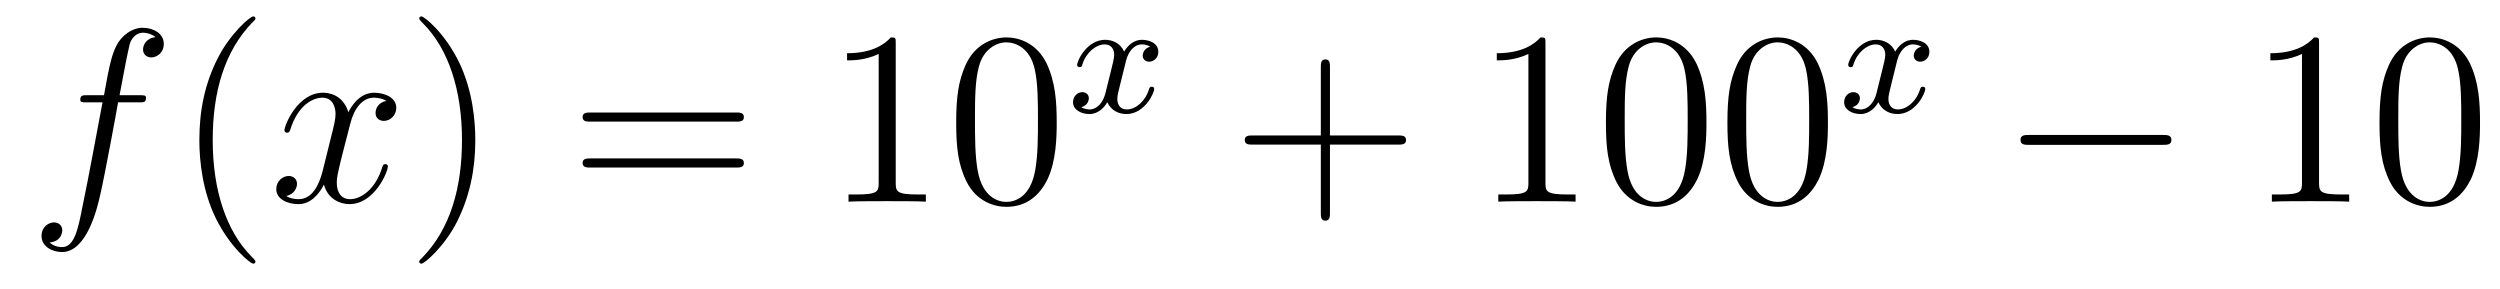 <?xml version='1.0'?>
<!-- This file was generated by dvisvgm 1.14.1 -->
<svg height='14pt' version='1.1' viewBox='0 -14 121 14' width='121pt' xmlns='http://www.w3.org/2000/svg' xmlns:xlink='http://www.w3.org/1999/xlink'>
<g id='page1'>
<g transform='matrix(1 0 0 1 -127 650)'>
<path d='M133.732 -659.046C133.971 -659.046 134.066 -659.046 134.066 -659.273C134.066 -659.392 133.971 -659.392 133.755 -659.392H132.787C133.014 -660.623 133.182 -661.472 133.277 -661.855C133.349 -662.142 133.6 -662.417 133.911 -662.417C134.162 -662.417 134.413 -662.309 134.532 -662.202C134.066 -662.154 133.923 -661.807 133.923 -661.604C133.923 -661.365 134.102 -661.221 134.329 -661.221C134.568 -661.221 134.927 -661.424 134.927 -661.879C134.927 -662.381 134.425 -662.656 133.899 -662.656C133.385 -662.656 132.883 -662.273 132.644 -661.807C132.428 -661.388 132.309 -660.958 132.034 -659.392H131.233C131.006 -659.392 130.887 -659.392 130.887 -659.177C130.887 -659.046 130.958 -659.046 131.197 -659.046H131.962C131.747 -657.934 131.257 -655.232 130.982 -653.953C130.779 -652.913 130.6 -652.04 130.002 -652.04C129.966 -652.04 129.619 -652.04 129.404 -652.267C130.014 -652.315 130.014 -652.841 130.014 -652.853C130.014 -653.092 129.834 -653.236 129.608 -653.236C129.368 -653.236 129.01 -653.032 129.01 -652.578C129.01 -652.064 129.536 -651.801 130.002 -651.801C131.221 -651.801 131.723 -653.989 131.855 -654.587C132.07 -655.507 132.656 -658.687 132.715 -659.046H133.732Z' fill-rule='evenodd'/>
<path d='M139.363 -651.335C139.363 -651.371 139.363 -651.395 139.16 -651.598C137.964 -652.806 137.295 -654.778 137.295 -657.217C137.295 -659.536 137.857 -661.532 139.243 -662.943C139.363 -663.05 139.363 -663.074 139.363 -663.11C139.363 -663.182 139.303 -663.206 139.255 -663.206C139.1 -663.206 138.12 -662.345 137.534 -661.173C136.924 -659.966 136.649 -658.687 136.649 -657.217C136.649 -656.152 136.817 -654.73 137.438 -653.451C138.143 -652.017 139.124 -651.239 139.255 -651.239C139.303 -651.239 139.363 -651.263 139.363 -651.335Z' fill-rule='evenodd'/>
<path d='M145.703 -659.117C145.32 -659.046 145.177 -658.759 145.177 -658.532C145.177 -658.245 145.404 -658.149 145.571 -658.149C145.93 -658.149 146.181 -658.46 146.181 -658.782C146.181 -659.285 145.607 -659.512 145.105 -659.512C144.376 -659.512 143.969 -658.794 143.862 -658.567C143.587 -659.464 142.845 -659.512 142.63 -659.512C141.411 -659.512 140.766 -657.946 140.766 -657.683C140.766 -657.635 140.813 -657.575 140.897 -657.575C140.993 -657.575 141.017 -657.647 141.04 -657.695C141.447 -659.022 142.248 -659.273 142.595 -659.273C143.133 -659.273 143.24 -658.771 143.24 -658.484C143.24 -658.221 143.168 -657.946 143.025 -657.372L142.619 -655.734C142.439 -655.017 142.093 -654.36 141.459 -654.36C141.399 -654.36 141.1 -654.36 140.849 -654.515C141.279 -654.599 141.375 -654.957 141.375 -655.101C141.375 -655.34 141.196 -655.483 140.969 -655.483C140.682 -655.483 140.371 -655.232 140.371 -654.85C140.371 -654.348 140.933 -654.12 141.447 -654.12C142.021 -654.12 142.427 -654.575 142.678 -655.065C142.869 -654.36 143.467 -654.12 143.91 -654.12C145.129 -654.12 145.774 -655.687 145.774 -655.949C145.774 -656.009 145.726 -656.057 145.655 -656.057C145.547 -656.057 145.535 -655.997 145.5 -655.902C145.177 -654.85 144.483 -654.36 143.946 -654.36C143.527 -654.36 143.3 -654.67 143.3 -655.16C143.3 -655.423 143.348 -655.615 143.539 -656.404L143.957 -658.029C144.137 -658.747 144.543 -659.273 145.093 -659.273C145.117 -659.273 145.452 -659.273 145.703 -659.117Z' fill-rule='evenodd'/>
<path d='M150.005 -657.217C150.005 -658.125 149.886 -659.607 149.216 -660.994C148.511 -662.428 147.531 -663.206 147.399 -663.206C147.351 -663.206 147.292 -663.182 147.292 -663.11C147.292 -663.074 147.292 -663.05 147.495 -662.847C148.69 -661.64 149.36 -659.667 149.36 -657.228C149.36 -654.909 148.798 -652.913 147.411 -651.502C147.292 -651.395 147.292 -651.371 147.292 -651.335C147.292 -651.263 147.351 -651.239 147.399 -651.239C147.554 -651.239 148.535 -652.1 149.121 -653.272C149.73 -654.491 150.005 -655.782 150.005 -657.217Z' fill-rule='evenodd'/>
<path d='M162.622 -658.113C162.789 -658.113 163.004 -658.113 163.004 -658.328C163.004 -658.555 162.801 -658.555 162.622 -658.555H155.581C155.413 -658.555 155.198 -658.555 155.198 -658.34C155.198 -658.113 155.401 -658.113 155.581 -658.113H162.622ZM162.622 -655.89C162.789 -655.89 163.004 -655.89 163.004 -656.105C163.004 -656.332 162.801 -656.332 162.622 -656.332H155.581C155.413 -656.332 155.198 -656.332 155.198 -656.117C155.198 -655.89 155.401 -655.89 155.581 -655.89H162.622Z' fill-rule='evenodd'/>
<path d='M170.353 -661.902C170.353 -662.178 170.353 -662.189 170.114 -662.189C169.827 -661.867 169.229 -661.424 167.998 -661.424V-661.078C168.273 -661.078 168.87 -661.078 169.528 -661.388V-655.16C169.528 -654.73 169.492 -654.587 168.44 -654.587H168.069V-654.24C168.392 -654.264 169.552 -654.264 169.946 -654.264C170.341 -654.264 171.488 -654.264 171.811 -654.24V-654.587H171.441C170.389 -654.587 170.353 -654.73 170.353 -655.16V-661.902ZM178.145 -658.065C178.145 -659.058 178.085 -660.026 177.655 -660.934C177.165 -661.927 176.304 -662.189 175.719 -662.189C175.025 -662.189 174.176 -661.843 173.734 -660.851C173.399 -660.097 173.28 -659.356 173.28 -658.065C173.28 -656.906 173.364 -656.033 173.794 -655.184C174.26 -654.276 175.085 -653.989 175.707 -653.989C176.747 -653.989 177.344 -654.611 177.691 -655.304C178.121 -656.2 178.145 -657.372 178.145 -658.065ZM175.707 -654.228C175.324 -654.228 174.547 -654.443 174.32 -655.746C174.189 -656.463 174.189 -657.372 174.189 -658.209C174.189 -659.189 174.189 -660.073 174.38 -660.779C174.583 -661.58 175.193 -661.95 175.707 -661.95C176.161 -661.95 176.854 -661.675 177.081 -660.648C177.237 -659.966 177.237 -659.022 177.237 -658.209C177.237 -657.408 177.237 -656.499 177.105 -655.77C176.878 -654.455 176.125 -654.228 175.707 -654.228Z' fill-rule='evenodd'/>
<path d='M182.672 -661.739C182.322 -661.652 182.306 -661.341 182.306 -661.309C182.306 -661.134 182.441 -661.014 182.616 -661.014S183.063 -661.15 183.063 -661.492C183.063 -661.947 182.561 -662.074 182.266 -662.074C181.891 -662.074 181.588 -661.811 181.405 -661.5C181.23 -661.923 180.816 -662.074 180.489 -662.074C179.62 -662.074 179.134 -661.078 179.134 -660.855C179.134 -660.783 179.19 -660.751 179.254 -660.751C179.349 -660.751 179.365 -660.791 179.389 -660.887C179.573 -661.468 180.051 -661.851 180.465 -661.851C180.776 -661.851 180.927 -661.628 180.927 -661.341C180.927 -661.182 180.832 -660.815 180.768 -660.56C180.712 -660.329 180.537 -659.62 180.497 -659.468C180.385 -659.038 180.098 -658.703 179.74 -658.703C179.708 -658.703 179.501 -658.703 179.333 -658.815C179.7 -658.902 179.7 -659.237 179.7 -659.245C179.7 -659.428 179.557 -659.54 179.381 -659.54C179.166 -659.54 178.935 -659.357 178.935 -659.054C178.935 -658.687 179.325 -658.48 179.732 -658.48C180.154 -658.48 180.449 -658.799 180.593 -659.054C180.768 -658.663 181.134 -658.48 181.517 -658.48C182.385 -658.48 182.863 -659.476 182.863 -659.699C182.863 -659.779 182.8 -659.803 182.744 -659.803C182.648 -659.803 182.632 -659.747 182.608 -659.667C182.449 -659.134 181.995 -658.703 181.533 -658.703C181.27 -658.703 181.078 -658.879 181.078 -659.213C181.078 -659.373 181.126 -659.556 181.238 -660.002C181.294 -660.241 181.469 -660.942 181.509 -661.094C181.62 -661.508 181.899 -661.851 182.258 -661.851C182.298 -661.851 182.505 -661.851 182.672 -661.739Z' fill-rule='evenodd'/>
<path d='M191.37 -657.001H194.669C194.837 -657.001 195.052 -657.001 195.052 -657.217C195.052 -657.444 194.849 -657.444 194.669 -657.444H191.37V-660.743C191.37 -660.91 191.37 -661.126 191.154 -661.126C190.928 -661.126 190.928 -660.922 190.928 -660.743V-657.444H187.628C187.461 -657.444 187.246 -657.444 187.246 -657.228C187.246 -657.001 187.449 -657.001 187.628 -657.001H190.928V-653.702C190.928 -653.535 190.928 -653.32 191.142 -653.32C191.37 -653.32 191.37 -653.523 191.37 -653.702V-657.001Z' fill-rule='evenodd'/>
<path d='M201.8 -661.902C201.8 -662.178 201.8 -662.189 201.56 -662.189C201.274 -661.867 200.676 -661.424 199.445 -661.424V-661.078C199.72 -661.078 200.317 -661.078 200.975 -661.388V-655.16C200.975 -654.73 200.939 -654.587 199.888 -654.587H199.517V-654.24C199.84 -654.264 200.999 -654.264 201.394 -654.264S202.936 -654.264 203.258 -654.24V-654.587H202.888C201.836 -654.587 201.8 -654.73 201.8 -655.16V-661.902ZM209.592 -658.065C209.592 -659.058 209.533 -660.026 209.102 -660.934C208.613 -661.927 207.751 -662.189 207.166 -662.189C206.472 -662.189 205.624 -661.843 205.182 -660.851C204.847 -660.097 204.727 -659.356 204.727 -658.065C204.727 -656.906 204.811 -656.033 205.241 -655.184C205.708 -654.276 206.532 -653.989 207.154 -653.989C208.194 -653.989 208.792 -654.611 209.138 -655.304C209.569 -656.2 209.592 -657.372 209.592 -658.065ZM207.154 -654.228C206.772 -654.228 205.994 -654.443 205.768 -655.746C205.636 -656.463 205.636 -657.372 205.636 -658.209C205.636 -659.189 205.636 -660.073 205.828 -660.779C206.03 -661.58 206.64 -661.95 207.154 -661.95C207.608 -661.95 208.302 -661.675 208.529 -660.648C208.684 -659.966 208.684 -659.022 208.684 -658.209C208.684 -657.408 208.684 -656.499 208.553 -655.77C208.326 -654.455 207.572 -654.228 207.154 -654.228ZM215.472 -658.065C215.472 -659.058 215.413 -660.026 214.982 -660.934C214.493 -661.927 213.631 -662.189 213.046 -662.189C212.352 -662.189 211.504 -661.843 211.062 -660.851C210.727 -660.097 210.607 -659.356 210.607 -658.065C210.607 -656.906 210.691 -656.033 211.121 -655.184C211.588 -654.276 212.412 -653.989 213.034 -653.989C214.074 -653.989 214.672 -654.611 215.018 -655.304C215.448 -656.2 215.472 -657.372 215.472 -658.065ZM213.034 -654.228C212.652 -654.228 211.874 -654.443 211.648 -655.746C211.516 -656.463 211.516 -657.372 211.516 -658.209C211.516 -659.189 211.516 -660.073 211.708 -660.779C211.91 -661.58 212.52 -661.95 213.034 -661.95C213.488 -661.95 214.182 -661.675 214.409 -660.648C214.564 -659.966 214.564 -659.022 214.564 -658.209C214.564 -657.408 214.564 -656.499 214.433 -655.77C214.206 -654.455 213.452 -654.228 213.034 -654.228Z' fill-rule='evenodd'/>
<path d='M219.992 -661.739C219.642 -661.652 219.625 -661.341 219.625 -661.309C219.625 -661.134 219.761 -661.014 219.936 -661.014C220.111 -661.014 220.382 -661.15 220.382 -661.492C220.382 -661.947 219.881 -662.074 219.586 -662.074C219.211 -662.074 218.909 -661.811 218.725 -661.5C218.55 -661.923 218.136 -662.074 217.808 -662.074C216.941 -662.074 216.454 -661.078 216.454 -660.855C216.454 -660.783 216.51 -660.751 216.574 -660.751C216.67 -660.751 216.685 -660.791 216.709 -660.887C216.893 -661.468 217.37 -661.851 217.786 -661.851C218.095 -661.851 218.248 -661.628 218.248 -661.341C218.248 -661.182 218.152 -660.815 218.088 -660.56C218.032 -660.329 217.856 -659.62 217.817 -659.468C217.705 -659.038 217.418 -658.703 217.06 -658.703C217.028 -658.703 216.821 -658.703 216.654 -658.815C217.02 -658.902 217.02 -659.237 217.02 -659.245C217.02 -659.428 216.876 -659.54 216.701 -659.54C216.486 -659.54 216.256 -659.357 216.256 -659.054C216.256 -658.687 216.646 -658.48 217.052 -658.48C217.474 -658.48 217.769 -658.799 217.913 -659.054C218.088 -658.663 218.454 -658.48 218.837 -658.48C219.706 -658.48 220.183 -659.476 220.183 -659.699C220.183 -659.779 220.12 -659.803 220.063 -659.803C219.968 -659.803 219.952 -659.747 219.929 -659.667C219.769 -659.134 219.314 -658.703 218.852 -658.703C218.59 -658.703 218.399 -658.879 218.399 -659.213C218.399 -659.373 218.447 -659.556 218.558 -660.002C218.614 -660.241 218.789 -660.942 218.828 -661.094C218.94 -661.508 219.22 -661.851 219.578 -661.851C219.618 -661.851 219.824 -661.851 219.992 -661.739Z' fill-rule='evenodd'/>
<path d='M231.678 -656.989C231.881 -656.989 232.097 -656.989 232.097 -657.228C232.097 -657.468 231.881 -657.468 231.678 -657.468H225.211C225.007 -657.468 224.792 -657.468 224.792 -657.228C224.792 -656.989 225.007 -656.989 225.211 -656.989H231.678Z' fill-rule='evenodd'/>
<path d='M239.242 -661.902C239.242 -662.178 239.242 -662.189 239.002 -662.189C238.715 -661.867 238.117 -661.424 236.886 -661.424V-661.078C237.161 -661.078 237.758 -661.078 238.416 -661.388V-655.16C238.416 -654.73 238.38 -654.587 237.329 -654.587H236.958V-654.24C237.281 -654.264 238.44 -654.264 238.835 -654.264C239.23 -654.264 240.377 -654.264 240.7 -654.24V-654.587H240.329C239.278 -654.587 239.242 -654.73 239.242 -655.16V-661.902ZM247.033 -658.065C247.033 -659.058 246.974 -660.026 246.544 -660.934C246.054 -661.927 245.192 -662.189 244.607 -662.189C243.913 -662.189 243.065 -661.843 242.622 -660.851C242.288 -660.097 242.168 -659.356 242.168 -658.065C242.168 -656.906 242.252 -656.033 242.682 -655.184C243.149 -654.276 243.973 -653.989 244.595 -653.989C245.635 -653.989 246.233 -654.611 246.58 -655.304C247.009 -656.2 247.033 -657.372 247.033 -658.065ZM244.595 -654.228C244.212 -654.228 243.436 -654.443 243.208 -655.746C243.077 -656.463 243.077 -657.372 243.077 -658.209C243.077 -659.189 243.077 -660.073 243.268 -660.779C243.472 -661.58 244.081 -661.95 244.595 -661.95C245.05 -661.95 245.742 -661.675 245.97 -660.648C246.125 -659.966 246.125 -659.022 246.125 -658.209C246.125 -657.408 246.125 -656.499 245.994 -655.77C245.767 -654.455 245.014 -654.228 244.595 -654.228Z' fill-rule='evenodd'/>
</g>
</g>
</svg>
